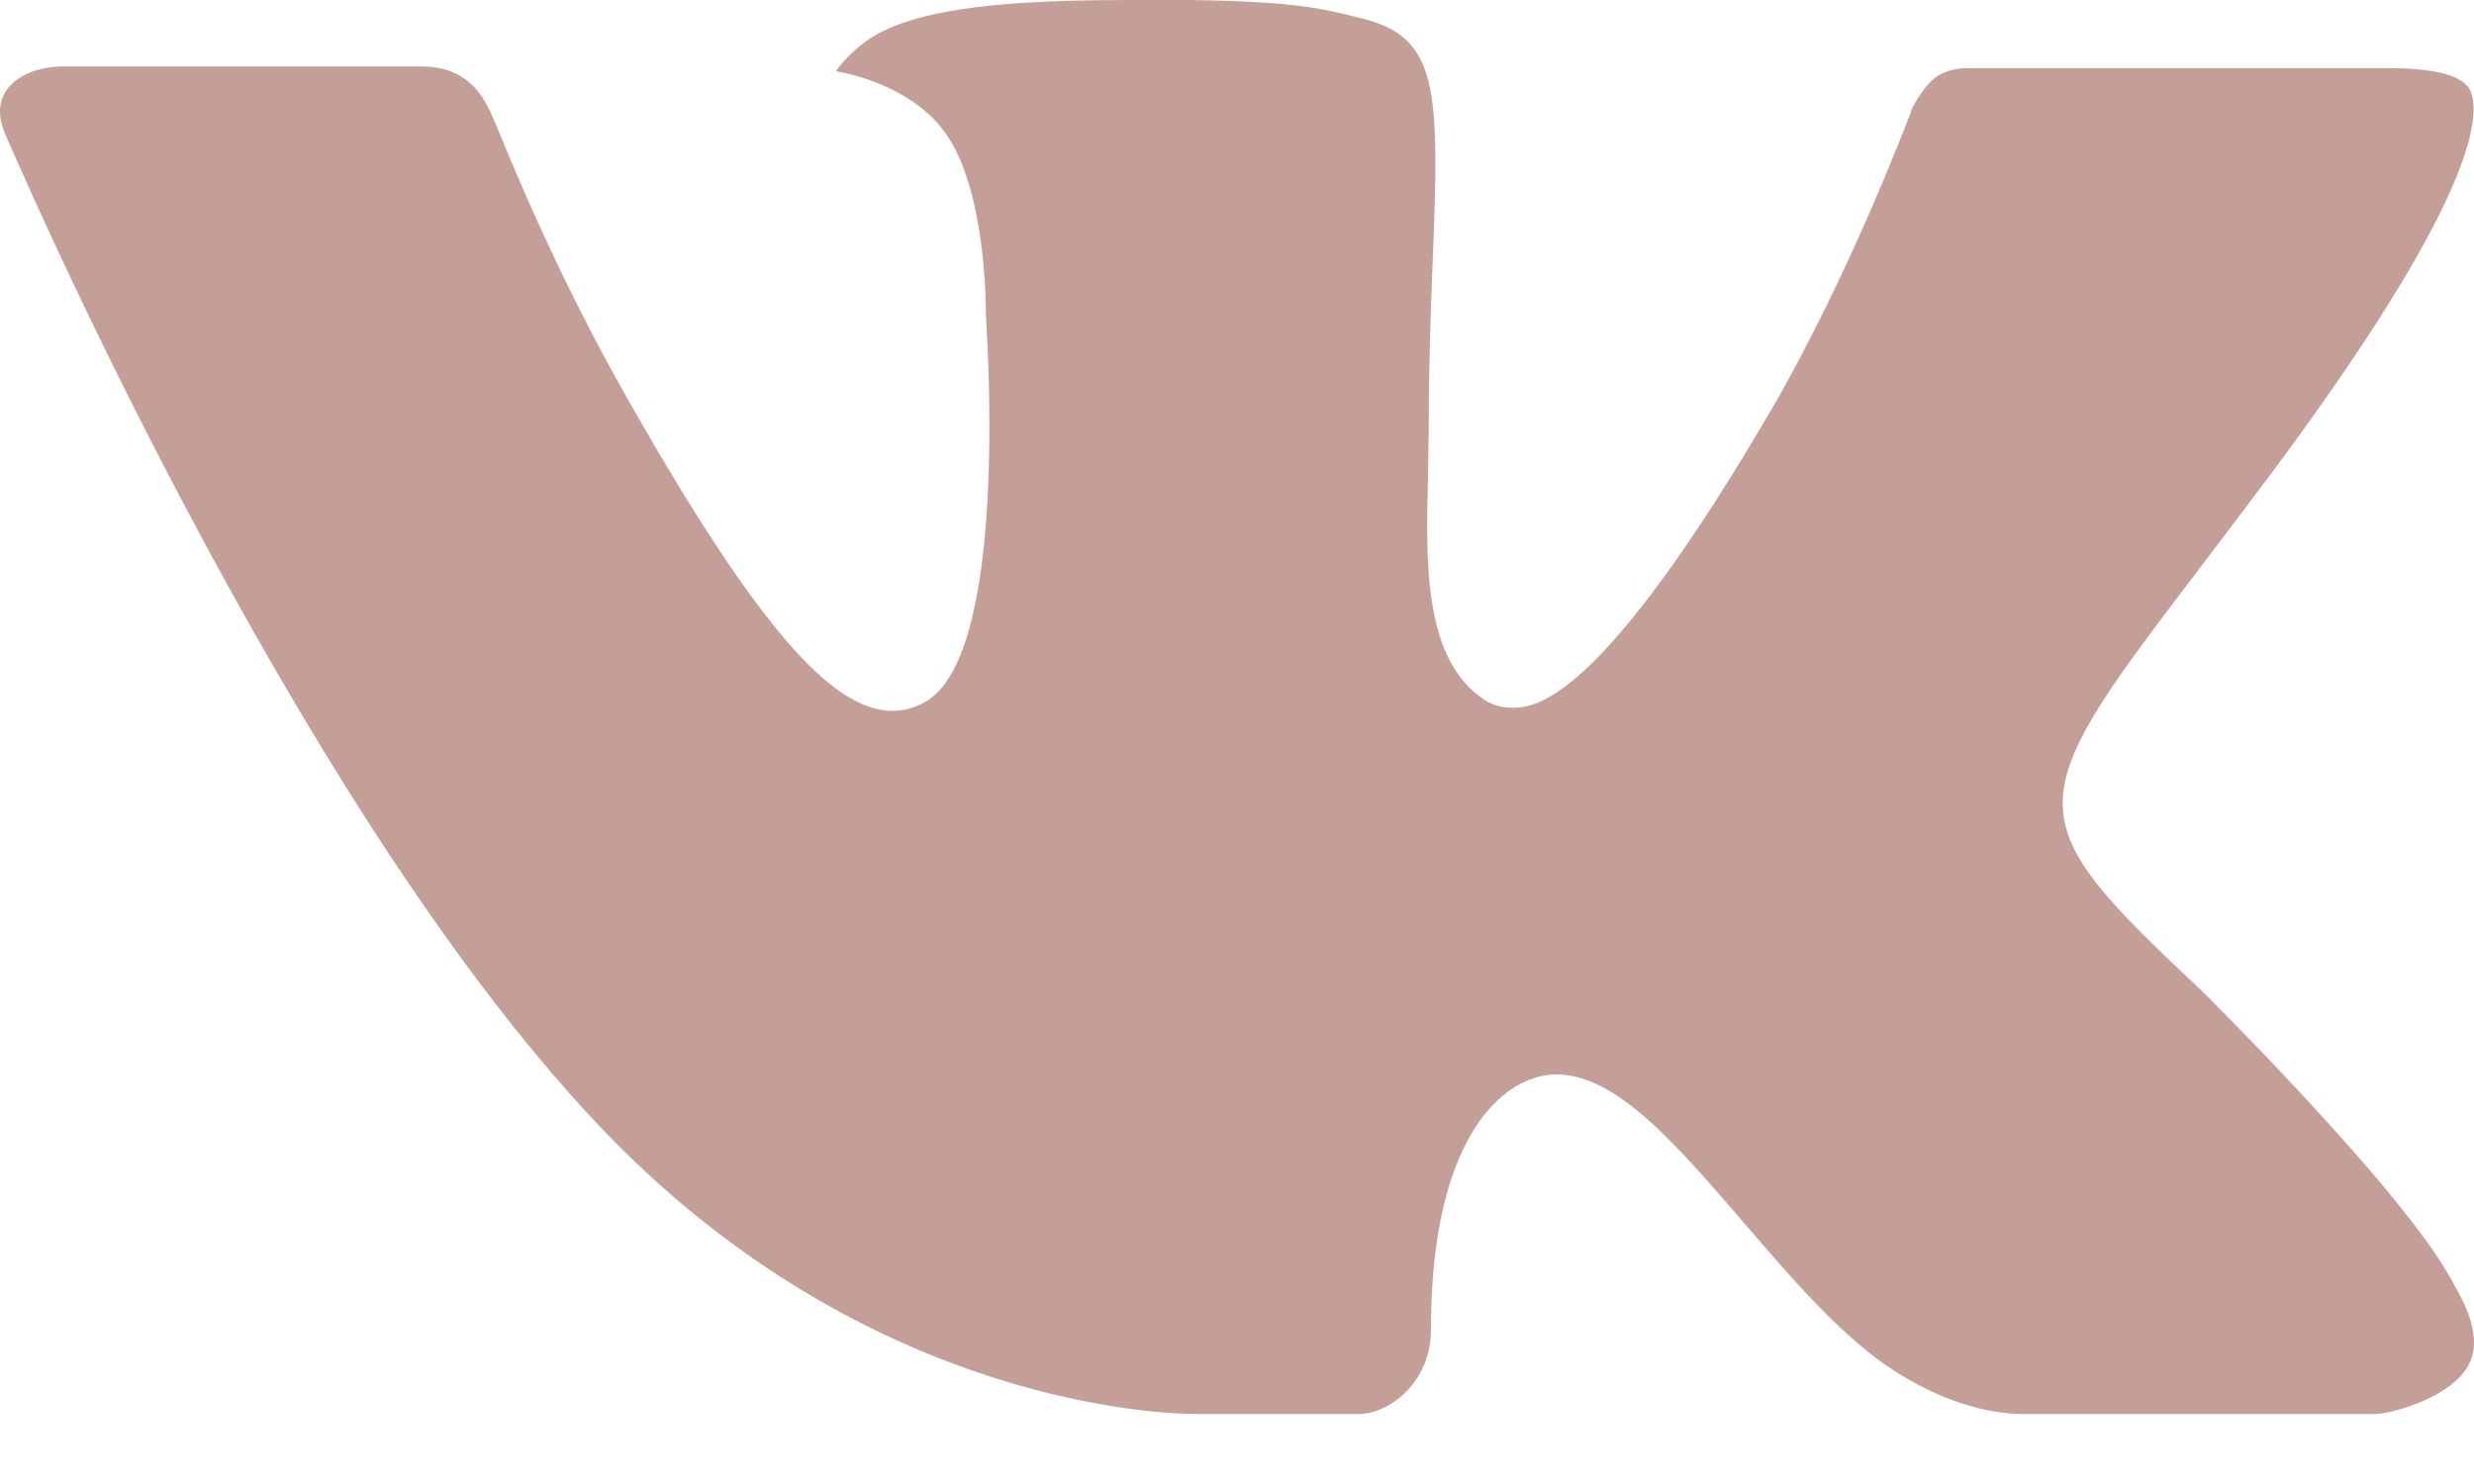 <?xml version="1.0" encoding="UTF-8"?> <svg xmlns="http://www.w3.org/2000/svg" width="20" height="12" viewBox="0 0 20 12" fill="none"><path fill-rule="evenodd" clip-rule="evenodd" d="M17.802 8.015C17.802 8.015 19.419 9.612 19.819 10.351C19.827 10.362 19.833 10.373 19.837 10.386C20 10.659 20.04 10.873 19.96 11.031C19.825 11.292 19.368 11.423 19.213 11.434H16.355C16.156 11.434 15.742 11.382 15.238 11.034C14.853 10.765 14.47 10.322 14.099 9.889C13.545 9.246 13.066 8.688 12.581 8.688C12.52 8.688 12.459 8.698 12.401 8.718C12.034 8.834 11.568 9.357 11.568 10.75C11.568 11.186 11.224 11.434 10.983 11.434H9.674C9.228 11.434 6.906 11.278 4.847 9.107C2.324 6.449 0.058 1.117 0.036 1.07C-0.105 0.725 0.191 0.537 0.511 0.537H3.397C3.784 0.537 3.91 0.771 3.998 0.981C4.1 1.222 4.478 2.186 5.098 3.269C6.102 5.031 6.719 5.748 7.212 5.748C7.305 5.748 7.396 5.724 7.476 5.678C8.12 5.324 8 3.024 7.97 2.55C7.97 2.458 7.969 1.523 7.639 1.071C7.403 0.747 7.001 0.621 6.758 0.575C6.823 0.481 6.961 0.337 7.138 0.252C7.579 0.032 8.376 0 9.167 0H9.606C10.464 0.012 10.686 0.067 10.998 0.146C11.626 0.296 11.638 0.703 11.583 2.089C11.567 2.485 11.55 2.931 11.55 3.456C11.55 3.568 11.545 3.693 11.545 3.82C11.526 4.531 11.501 5.332 12.003 5.661C12.068 5.702 12.143 5.723 12.22 5.723C12.394 5.723 12.915 5.723 14.328 3.298C14.948 2.227 15.428 0.964 15.461 0.869C15.489 0.816 15.573 0.667 15.675 0.607C15.748 0.568 15.829 0.549 15.911 0.551H19.306C19.676 0.551 19.927 0.607 19.976 0.747C20.058 0.974 19.96 1.667 18.41 3.763C18.149 4.112 17.92 4.414 17.719 4.678C16.314 6.522 16.314 6.615 17.802 8.015Z" fill="#C39F98"></path></svg> 